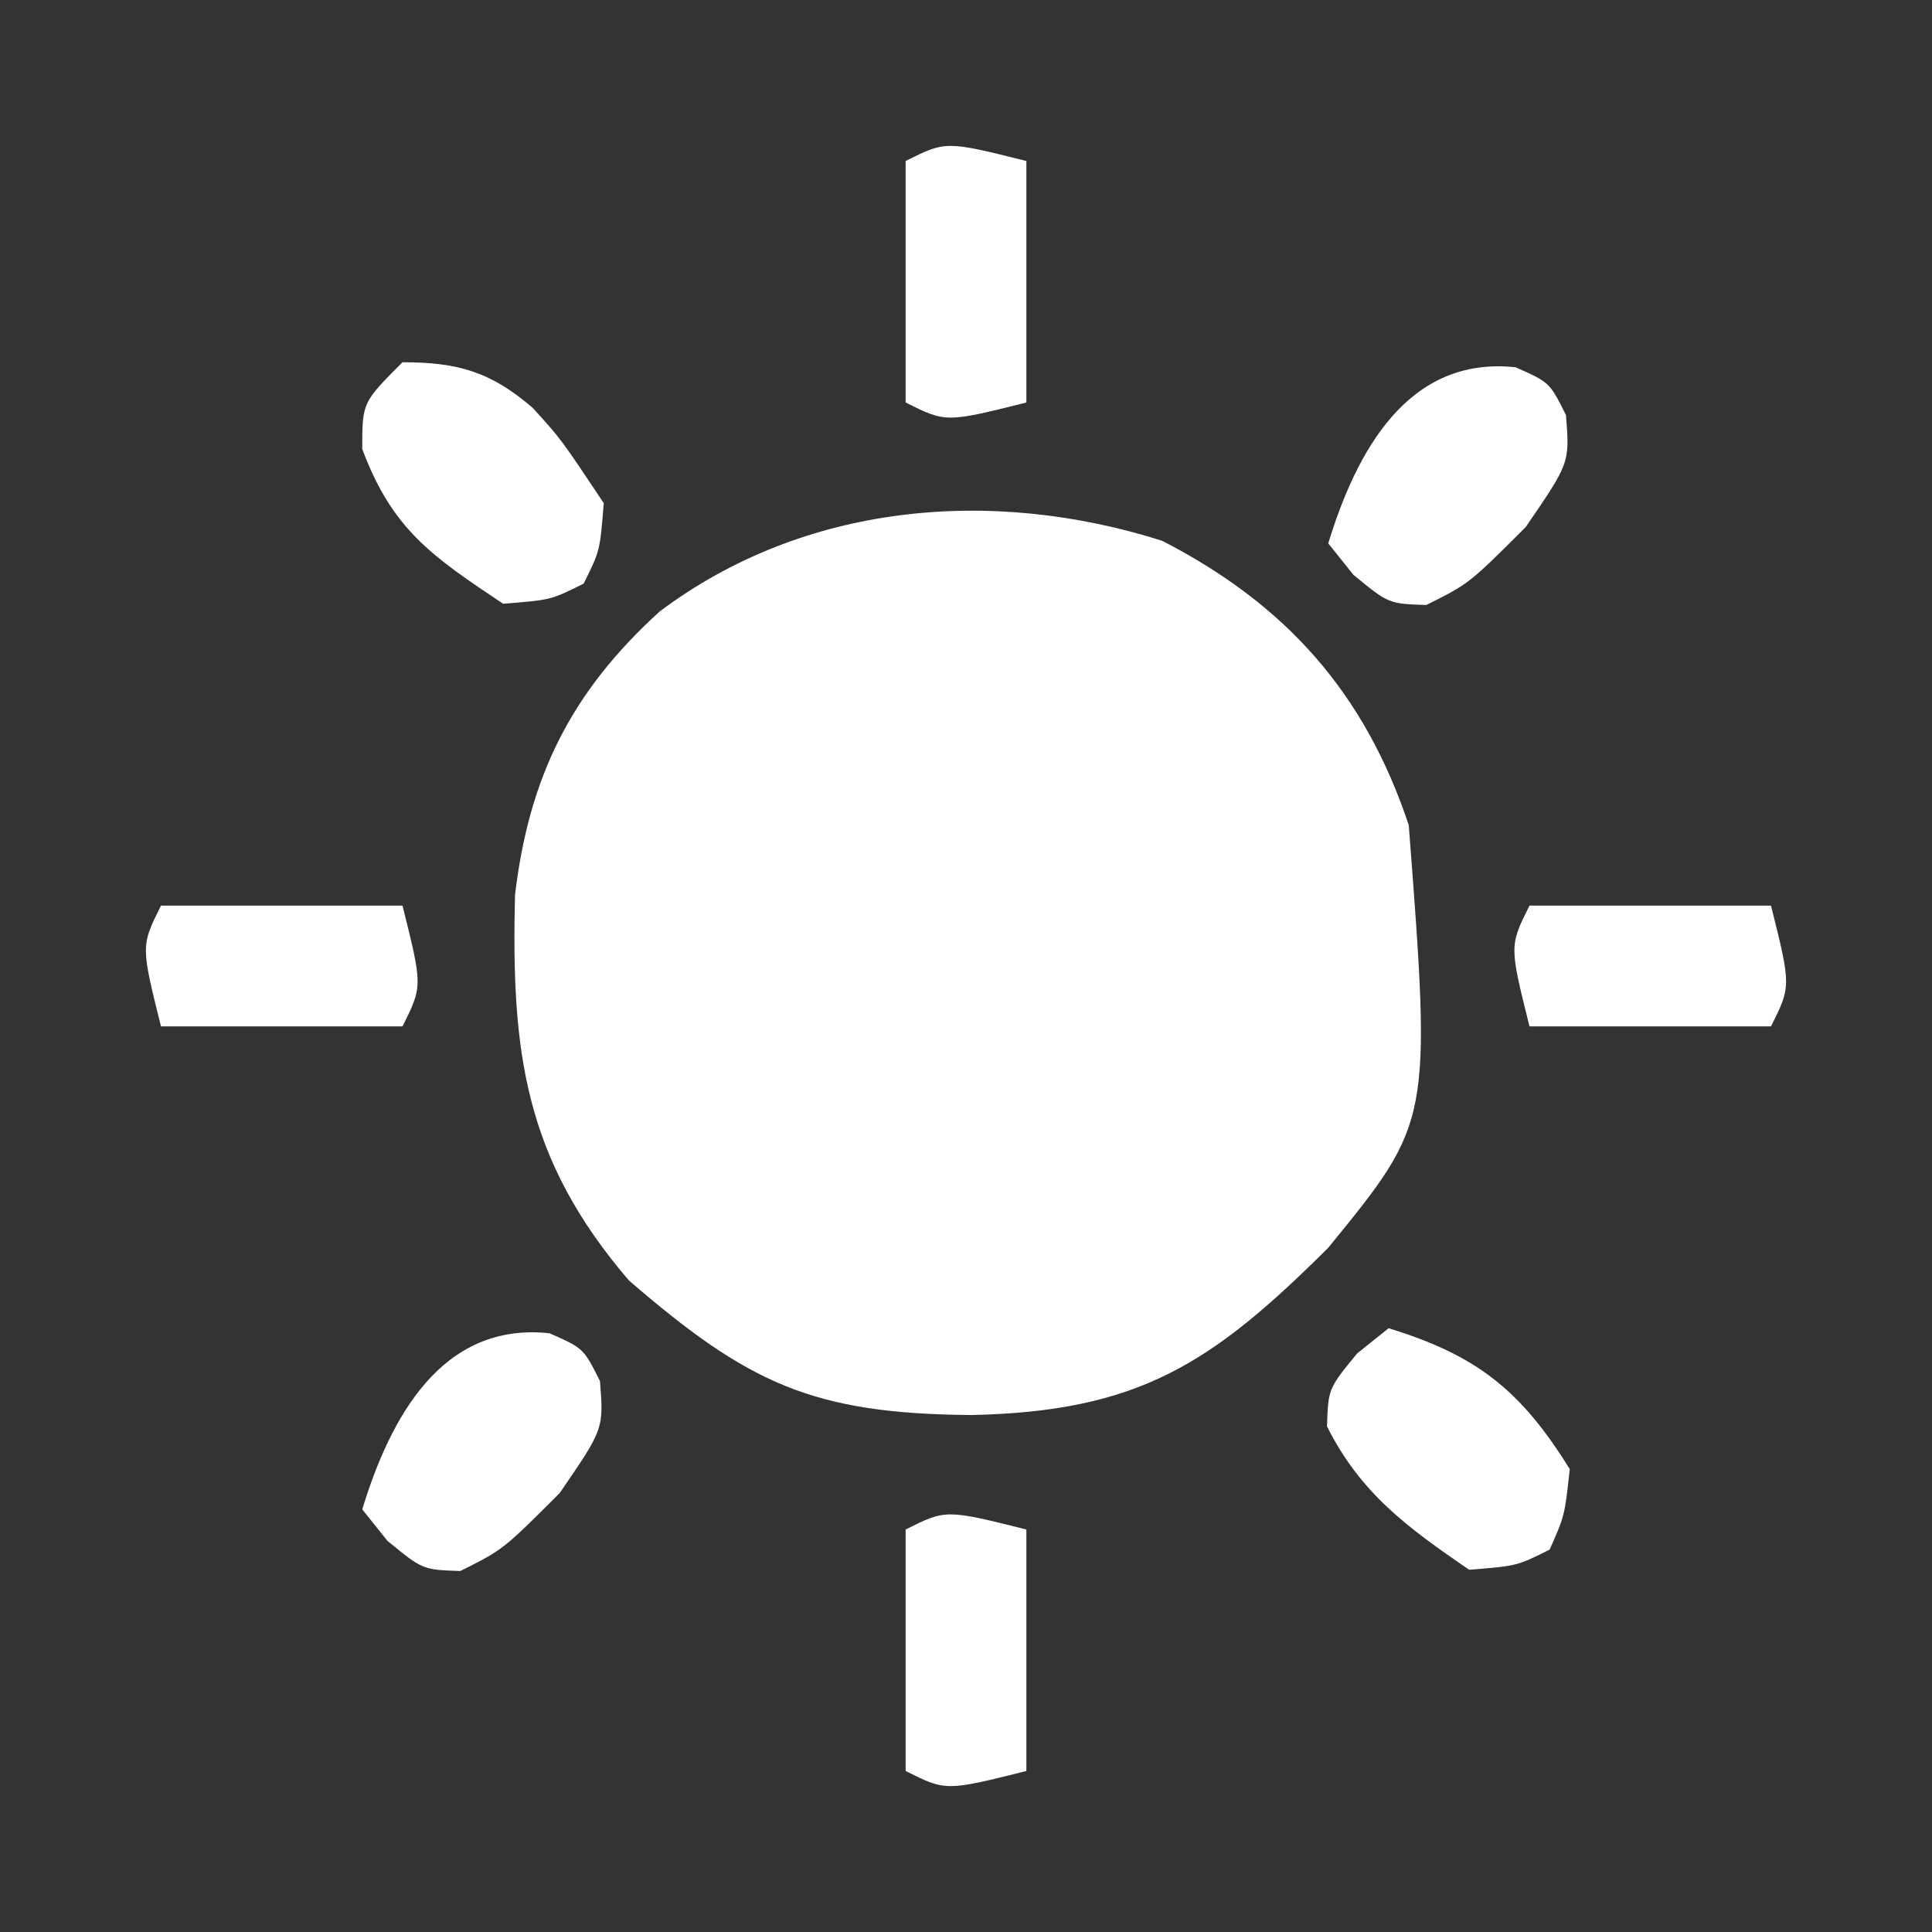 <?xml version="1.0" encoding="UTF-8"?>
<svg version="1.1" xmlns="http://www.w3.org/2000/svg" width="96" height="96">
<rect width="100%" height="100%" fill="#333333" stroke="none"/>
<path d="M0 0 C6.123 3.149 10.052 7.523 12.254 14.129 C13.382 28.847 13.382 28.847 8.254 35.129 C2.47 40.89 -1.163 43.272 -9.496 43.441 C-17.374 43.376 -20.57 41.872 -26.496 36.754 C-31.698 30.685 -32.345 25.395 -32.156 17.613 C-31.462 11.717 -29.357 7.5 -24.961 3.508 C-17.797 -1.861 -8.515 -2.701 0 0 Z " fill="#FFFFFF" transform="translate(57.746,26.871)"/>
<path d="M0 0 C1.688 0.75 1.688 0.75 2.5 2.375 C2.688 4.75 2.688 4.75 0.5 7.938 C-2.312 10.75 -2.312 10.75 -4.438 11.812 C-6.312 11.75 -6.312 11.75 -8.062 10.312 C-8.475 9.797 -8.887 9.281 -9.312 8.75 C-7.925 4.21 -5.37 -0.581 0 0 Z " fill="#FFFFFF" transform="translate(75.312,18.25)"/>
<path d="M0 0 C2.742 0 4.381 0.467 6.473 2.27 C7.875 3.812 7.875 3.812 10 7 C9.812 9.375 9.812 9.375 9 11 C7.375 11.812 7.375 11.812 5 12 C1.46 9.64 -0.516 8.3 -2 4.312 C-2 2 -2 2 0 0 Z " fill="#FFFFFF" transform="translate(20,18)"/>
<path d="M0 0 C4.382 1.339 6.579 3.09 9 7 C8.75 9.312 8.75 9.312 8 11 C6.375 11.812 6.375 11.812 4 12 C0.959 9.913 -1.392 8.215 -3.062 4.875 C-3 3 -3 3 -1.562 1.25 C-1.047 0.838 -0.531 0.425 0 0 Z " fill="#FFFFFF" transform="translate(69,66)"/>
<path d="M0 0 C1.688 0.75 1.688 0.75 2.5 2.375 C2.688 4.75 2.688 4.75 0.5 7.938 C-2.312 10.75 -2.312 10.75 -4.438 11.812 C-6.312 11.75 -6.312 11.75 -8.062 10.312 C-8.475 9.797 -8.887 9.281 -9.312 8.75 C-7.925 4.21 -5.37 -0.581 0 0 Z " fill="#FFFFFF" transform="translate(27.312,66.25)"/>
<path d="M0 0 C3.96 0 7.92 0 12 0 C13 4 13 4 12 6 C8.04 6 4.08 6 0 6 C-1 2 -1 2 0 0 Z " fill="#FFFFFF" transform="translate(76,45)"/>
<path d="M0 0 C3.96 0 7.92 0 12 0 C13 4 13 4 12 6 C8.04 6 4.08 6 0 6 C-1 2 -1 2 0 0 Z " fill="#FFFFFF" transform="translate(8,45)"/>
<path d="M0 0 C0 3.96 0 7.92 0 12 C-4 13 -4 13 -6 12 C-6 8.04 -6 4.08 -6 0 C-4 -1 -4 -1 0 0 Z " fill="#FFFFFF" transform="translate(51,76)"/>
<path d="M0 0 C0 3.96 0 7.92 0 12 C-4 13 -4 13 -6 12 C-6 8.04 -6 4.08 -6 0 C-4 -1 -4 -1 0 0 Z " fill="#FFFFFF" transform="translate(51,8)"/>
</svg>
